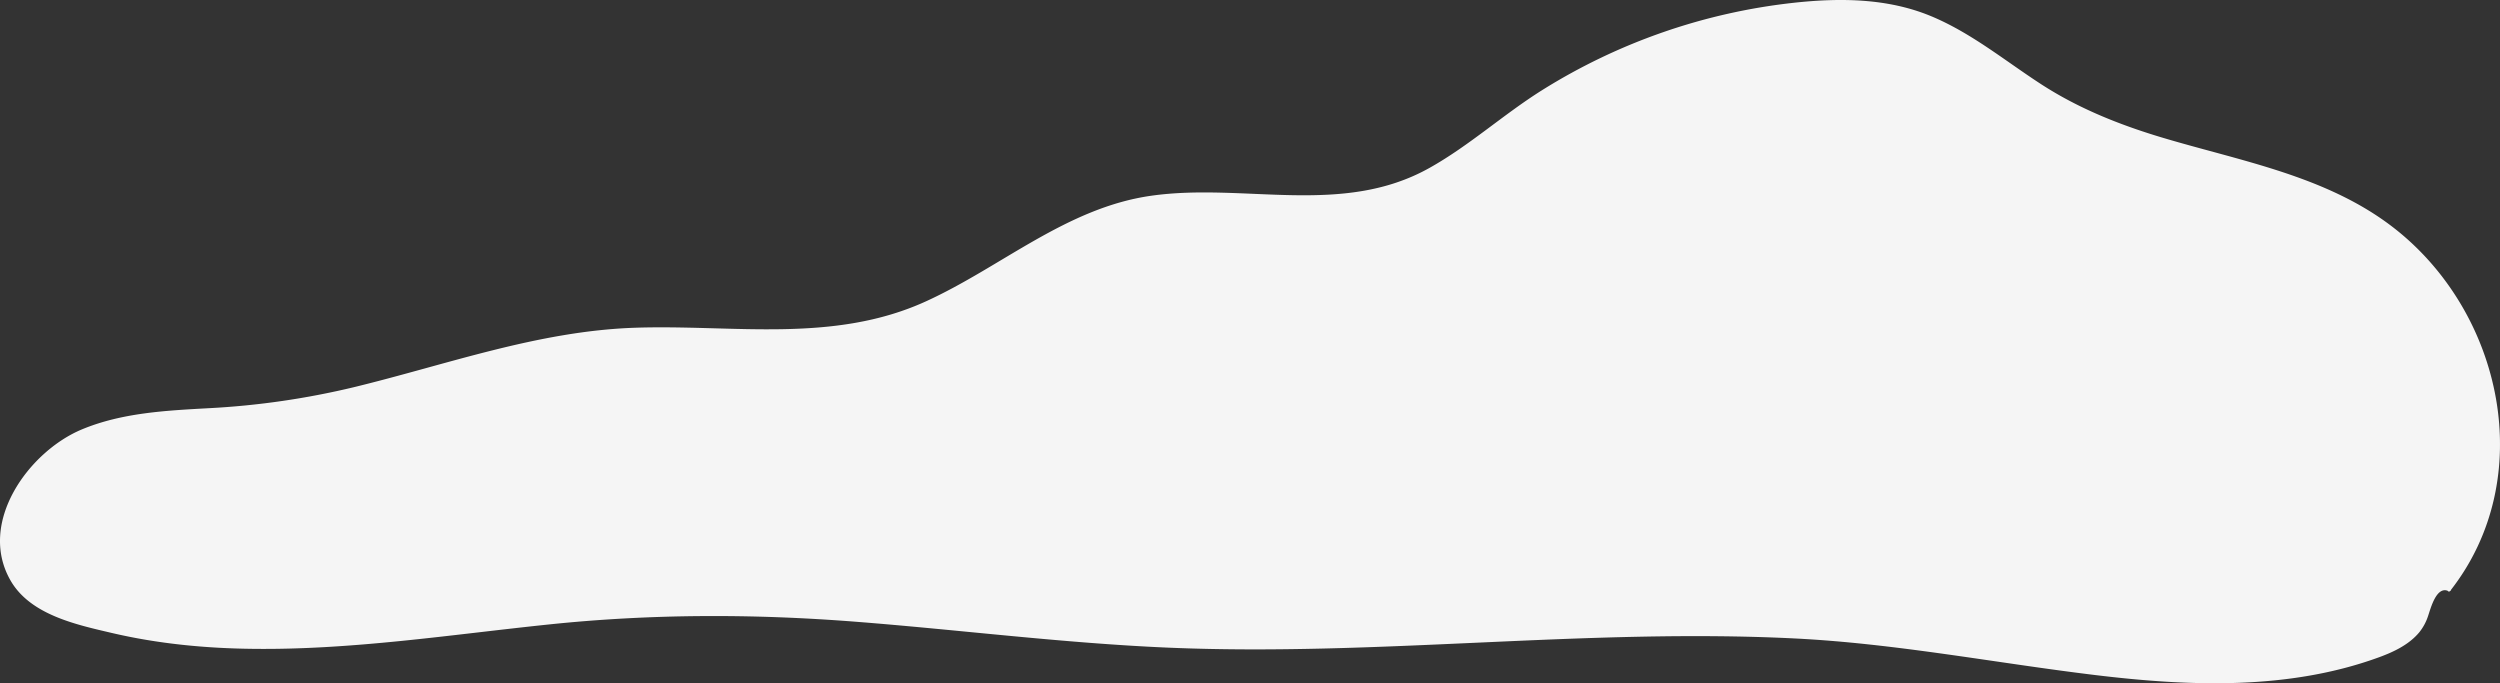 <?xml version="1.0" encoding="UTF-8"?> <svg xmlns="http://www.w3.org/2000/svg" viewBox="0 0 2112.31 577.29"><rect x="0" y="0" width="2112.31" height="577.29" fill="#333333" stroke="none"/> <defs> <style>.cls-1{fill:#f5f5f5;}</style> </defs> <title>Ресурс 1</title> <g id="Слой_2" data-name="Слой 2"> <g id="Слой_1-2" data-name="Слой 1"> <path class="cls-1" d="M2069.1,498.25c76.68-95.91,44.09-240.6-56.41-311.17-78.75-55.28-184.51-55.53-268.57-102.34-42.78-23.83-79.47-59.47-126.07-74.51-30.86-10-64.07-10.11-96.35-7a502,502,0,0,0-240.25,89.11c-32.27,22.77-62.53,49.77-99.63,63.33-70.78,25.87-150.79-2.24-224.39,14C883.25,186,825.17,245,752.69,267.73c-74,23.21-154.06,6.23-231.45,11.47-104.12,7.05-202,54.27-305.84,64.5C161.83,349,105,344.92,57.36,370S-18.48,466.33,20.84,503.1c11.4,10.65,26.4,16.5,41.27,21.24,157,50,326.16,1.77,490.81-5.16,146.77-6.18,292.8,21,439.59,26.76,199.84,7.82,400.72-24.09,599.5-2,138.89,15.43,282.8,56.56,414.9,11,17.81-6.15,37-15.77,42.81-33.69,3.68-11.29,9.62-29.17,19.79-23.05"></path> <path class="cls-1" d="M2070.16,499.31c74.73-94.89,44.66-235-47.56-306.75-56.59-44-129-56.32-196-76.4-36-10.8-70.55-24.59-102.21-45.15-30.58-19.87-59.2-43.5-93.19-57.52-36.39-15-76.22-15.36-114.8-11.23a504.13,504.13,0,0,0-213.56,74c-32.64,20.49-61.44,46.82-95.11,65.66-73.57,41.18-155.94,12.34-234.84,23.44-71.68,10.07-126.71,60.18-190.7,89.33-78.45,35.73-162.91,19.38-246,22.24-81.54,2.81-158.52,31.08-237,50.17a674.12,674.12,0,0,1-122.63,17.79c-36.17,2-73.47,3.82-107.36,17.92C24.27,381.54-19.17,441.55,8.88,490.44c16.67,29.06,55.6,37.34,85.61,44.37,39.06,9.15,79.22,13,119.28,13.42,83.62,1,166.56-11.9,249.52-20.56,86.69-9.06,172.63-9.14,259.5-2.37,87.94,6.86,175.54,18.09,263.71,21.89,176.55,7.6,352.83-16.51,529.37-7.77,85.5,4.23,169.19,20.59,254,30.9,79.57,9.66,163.59,13,240.13-14.94,12.53-4.57,25.46-10.69,34.14-21.17a43.24,43.24,0,0,0,7.39-13.72c2.09-6,7-25.86,17.23-21.06,1.74.82,3.26-1.77,1.52-2.59-8.21-3.85-13.26,2.74-16.65,9.73-3,6.11-4.26,12.94-7.33,19-4.1,8.08-11.36,14.15-19.06,18.67-16,9.42-35.13,14.33-53.08,18.65a404.5,404.5,0,0,1-61.79,9.72c-81.94,6.66-163.74-7.82-244.48-19.93a1597.41,1597.41,0,0,0-248.41-18.12c-86,.55-171.86,6.07-257.79,9.13S990.22,546,904.51,538.85,733,521,646.9,517.76c-83.55-3.18-165.79,4.65-248.67,14.21-80.3,9.26-161.65,18.47-242.45,10a488.38,488.38,0,0,1-62.32-10.51c-19.19-4.57-39.57-9.61-57-19.14C6.61,496-1.94,463.88,8,432.61c24.29-76.73,109.91-81.28,177.48-85.2,78.75-4.57,152.37-28.51,228.28-47.81,39.57-10.06,79.75-18,120.65-19.58,40.27-1.53,80.51,2,120.78,1.82,38-.14,76.06-3.84,111.75-17.48,31.73-12.13,60.63-30.27,89.69-47.6,30.44-18.16,61.8-36,96.5-44.55,38.47-9.49,78.44-6.25,117.59-4.44,36.77,1.69,74.66,2.35,109.85-10.07,34.37-12.13,62.76-35.65,91.77-56.93,62-45.51,133.59-76.85,209.38-90.52,40.15-7.24,83.26-11.57,123.39-2.07,37.27,8.83,68.34,31.5,99.31,52.92,29.33,20.29,59.53,37,93.23,48.83,33.26,11.72,67.62,19.86,101.48,29.59,66.36,19.06,128.78,47.41,169.32,105.75,34.26,49.3,49.66,112.26,37.33,171.46a193.83,193.83,0,0,1-37.7,80.46c-1.19,1.5.92,3.64,2.12,2.12Z"></path> </g> </g> </svg> 